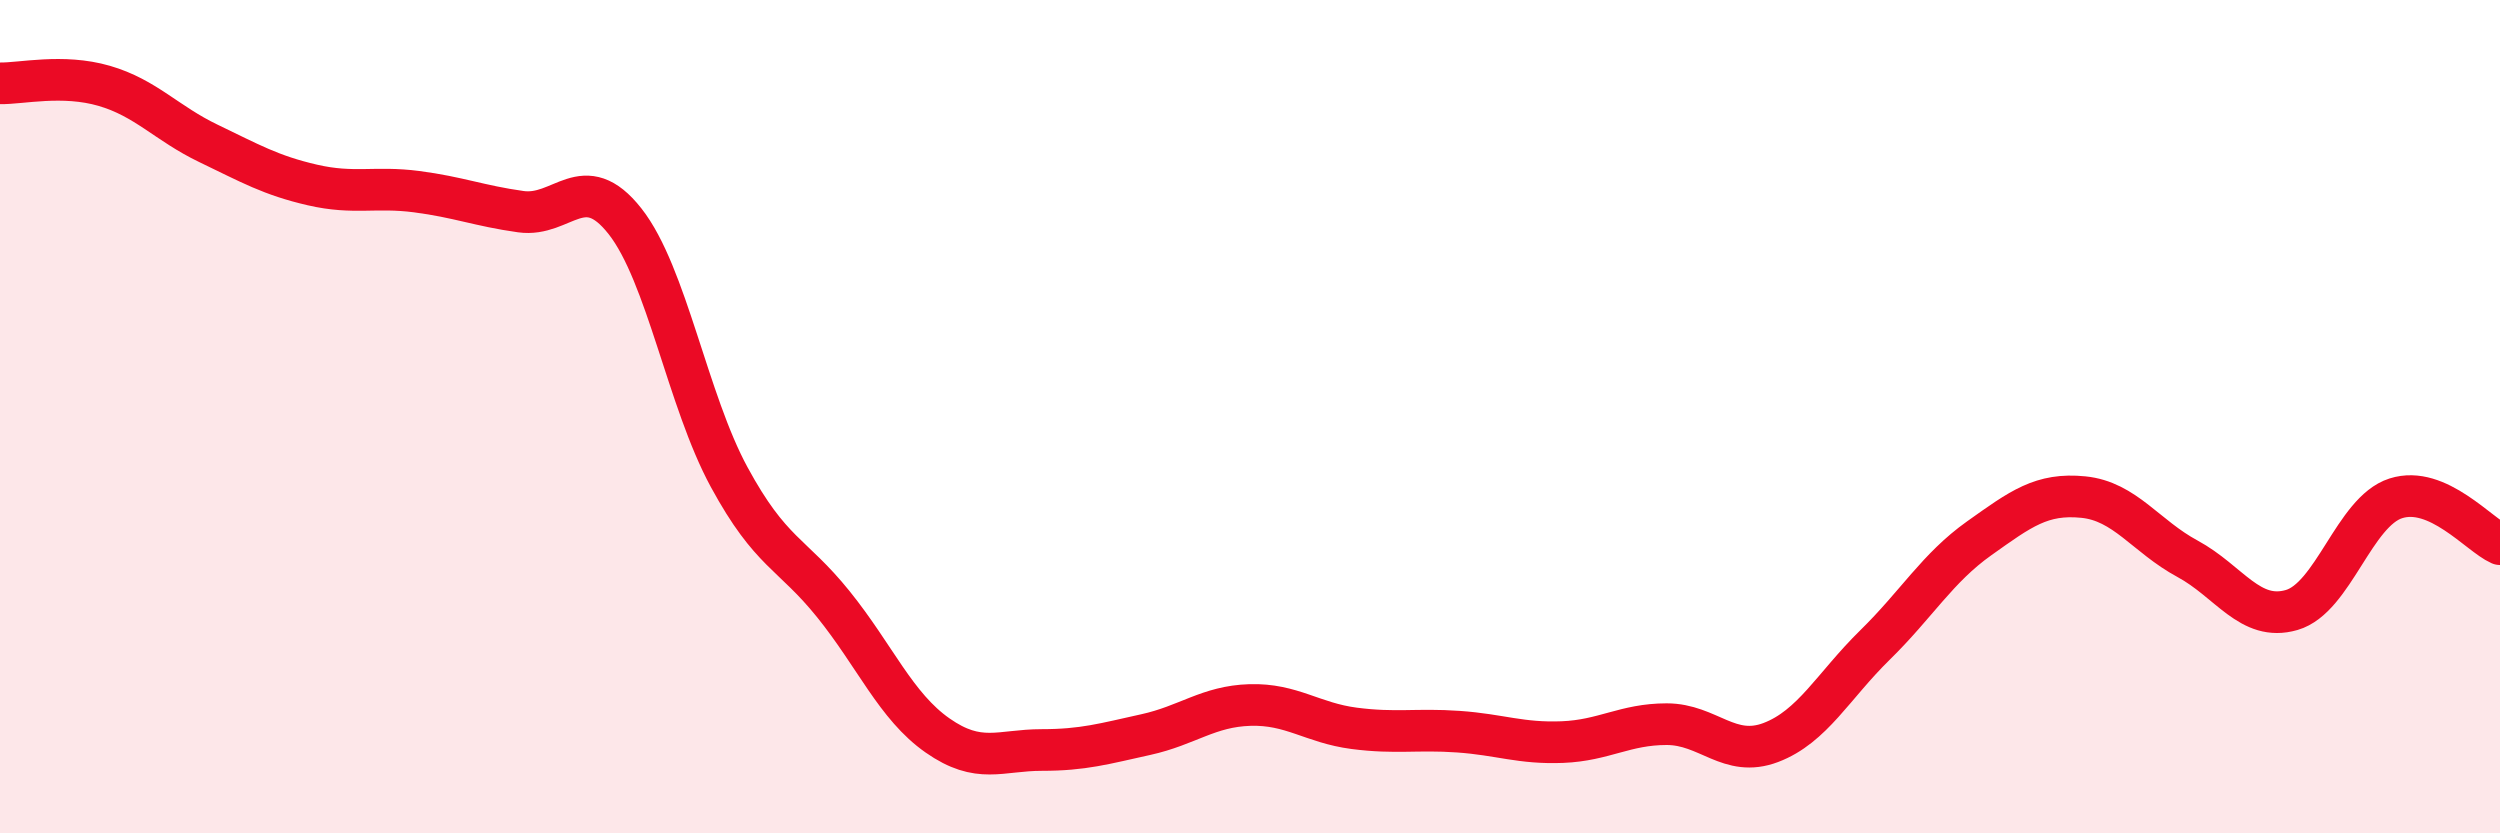 
    <svg width="60" height="20" viewBox="0 0 60 20" xmlns="http://www.w3.org/2000/svg">
      <path
        d="M 0,2 C 0.5,2.01 1.5,1.77 2.5,2.06 C 3.5,2.35 4,2.96 5,3.44 C 6,3.92 6.5,4.21 7.5,4.44 C 8.5,4.67 9,4.47 10,4.6 C 11,4.73 11.5,4.94 12.5,5.08 C 13.5,5.22 14,4.04 15,5.31 C 16,6.58 16.5,9.61 17.5,11.45 C 18.5,13.29 19,13.26 20,14.5 C 21,15.74 21.5,16.95 22.5,17.65 C 23.5,18.35 24,18 25,18 C 26,18 26.5,17.85 27.5,17.63 C 28.5,17.41 29,16.95 30,16.92 C 31,16.89 31.5,17.35 32.5,17.48 C 33.5,17.61 34,17.49 35,17.56 C 36,17.63 36.5,17.85 37.5,17.81 C 38.5,17.77 39,17.38 40,17.38 C 41,17.38 41.5,18.2 42.5,17.82 C 43.5,17.44 44,16.46 45,15.48 C 46,14.5 46.5,13.63 47.5,12.92 C 48.5,12.21 49,11.83 50,11.93 C 51,12.03 51.5,12.87 52.5,13.41 C 53.5,13.95 54,14.93 55,14.64 C 56,14.35 56.5,12.28 57.5,11.96 C 58.5,11.64 59.5,12.84 60,13.06L60 20L0 20Z"
        fill="#EB0A25"
        opacity="0.1"
        stroke-linecap="round"
        stroke-linejoin="round"
      />
      <path
        d="M 0,2 C 0.5,2.01 1.5,1.77 2.5,2.06 C 3.5,2.35 4,2.96 5,3.44 C 6,3.92 6.5,4.21 7.5,4.44 C 8.5,4.67 9,4.47 10,4.6 C 11,4.73 11.5,4.94 12.5,5.08 C 13.5,5.22 14,4.04 15,5.31 C 16,6.58 16.5,9.61 17.5,11.45 C 18.5,13.29 19,13.26 20,14.5 C 21,15.74 21.5,16.95 22.5,17.65 C 23.5,18.35 24,18 25,18 C 26,18 26.5,17.85 27.5,17.63 C 28.5,17.41 29,16.95 30,16.92 C 31,16.89 31.5,17.35 32.5,17.48 C 33.5,17.61 34,17.49 35,17.56 C 36,17.63 36.5,17.85 37.5,17.81 C 38.5,17.77 39,17.38 40,17.38 C 41,17.38 41.5,18.2 42.5,17.82 C 43.5,17.44 44,16.46 45,15.48 C 46,14.5 46.5,13.63 47.5,12.92 C 48.5,12.21 49,11.83 50,11.93 C 51,12.03 51.5,12.87 52.5,13.41 C 53.5,13.95 54,14.93 55,14.64 C 56,14.35 56.5,12.28 57.5,11.96 C 58.5,11.64 59.5,12.84 60,13.06"
        stroke="#EB0A25"
        stroke-width="1"
        fill="none"
        stroke-linecap="round"
        stroke-linejoin="round"
      />
    </svg>
  